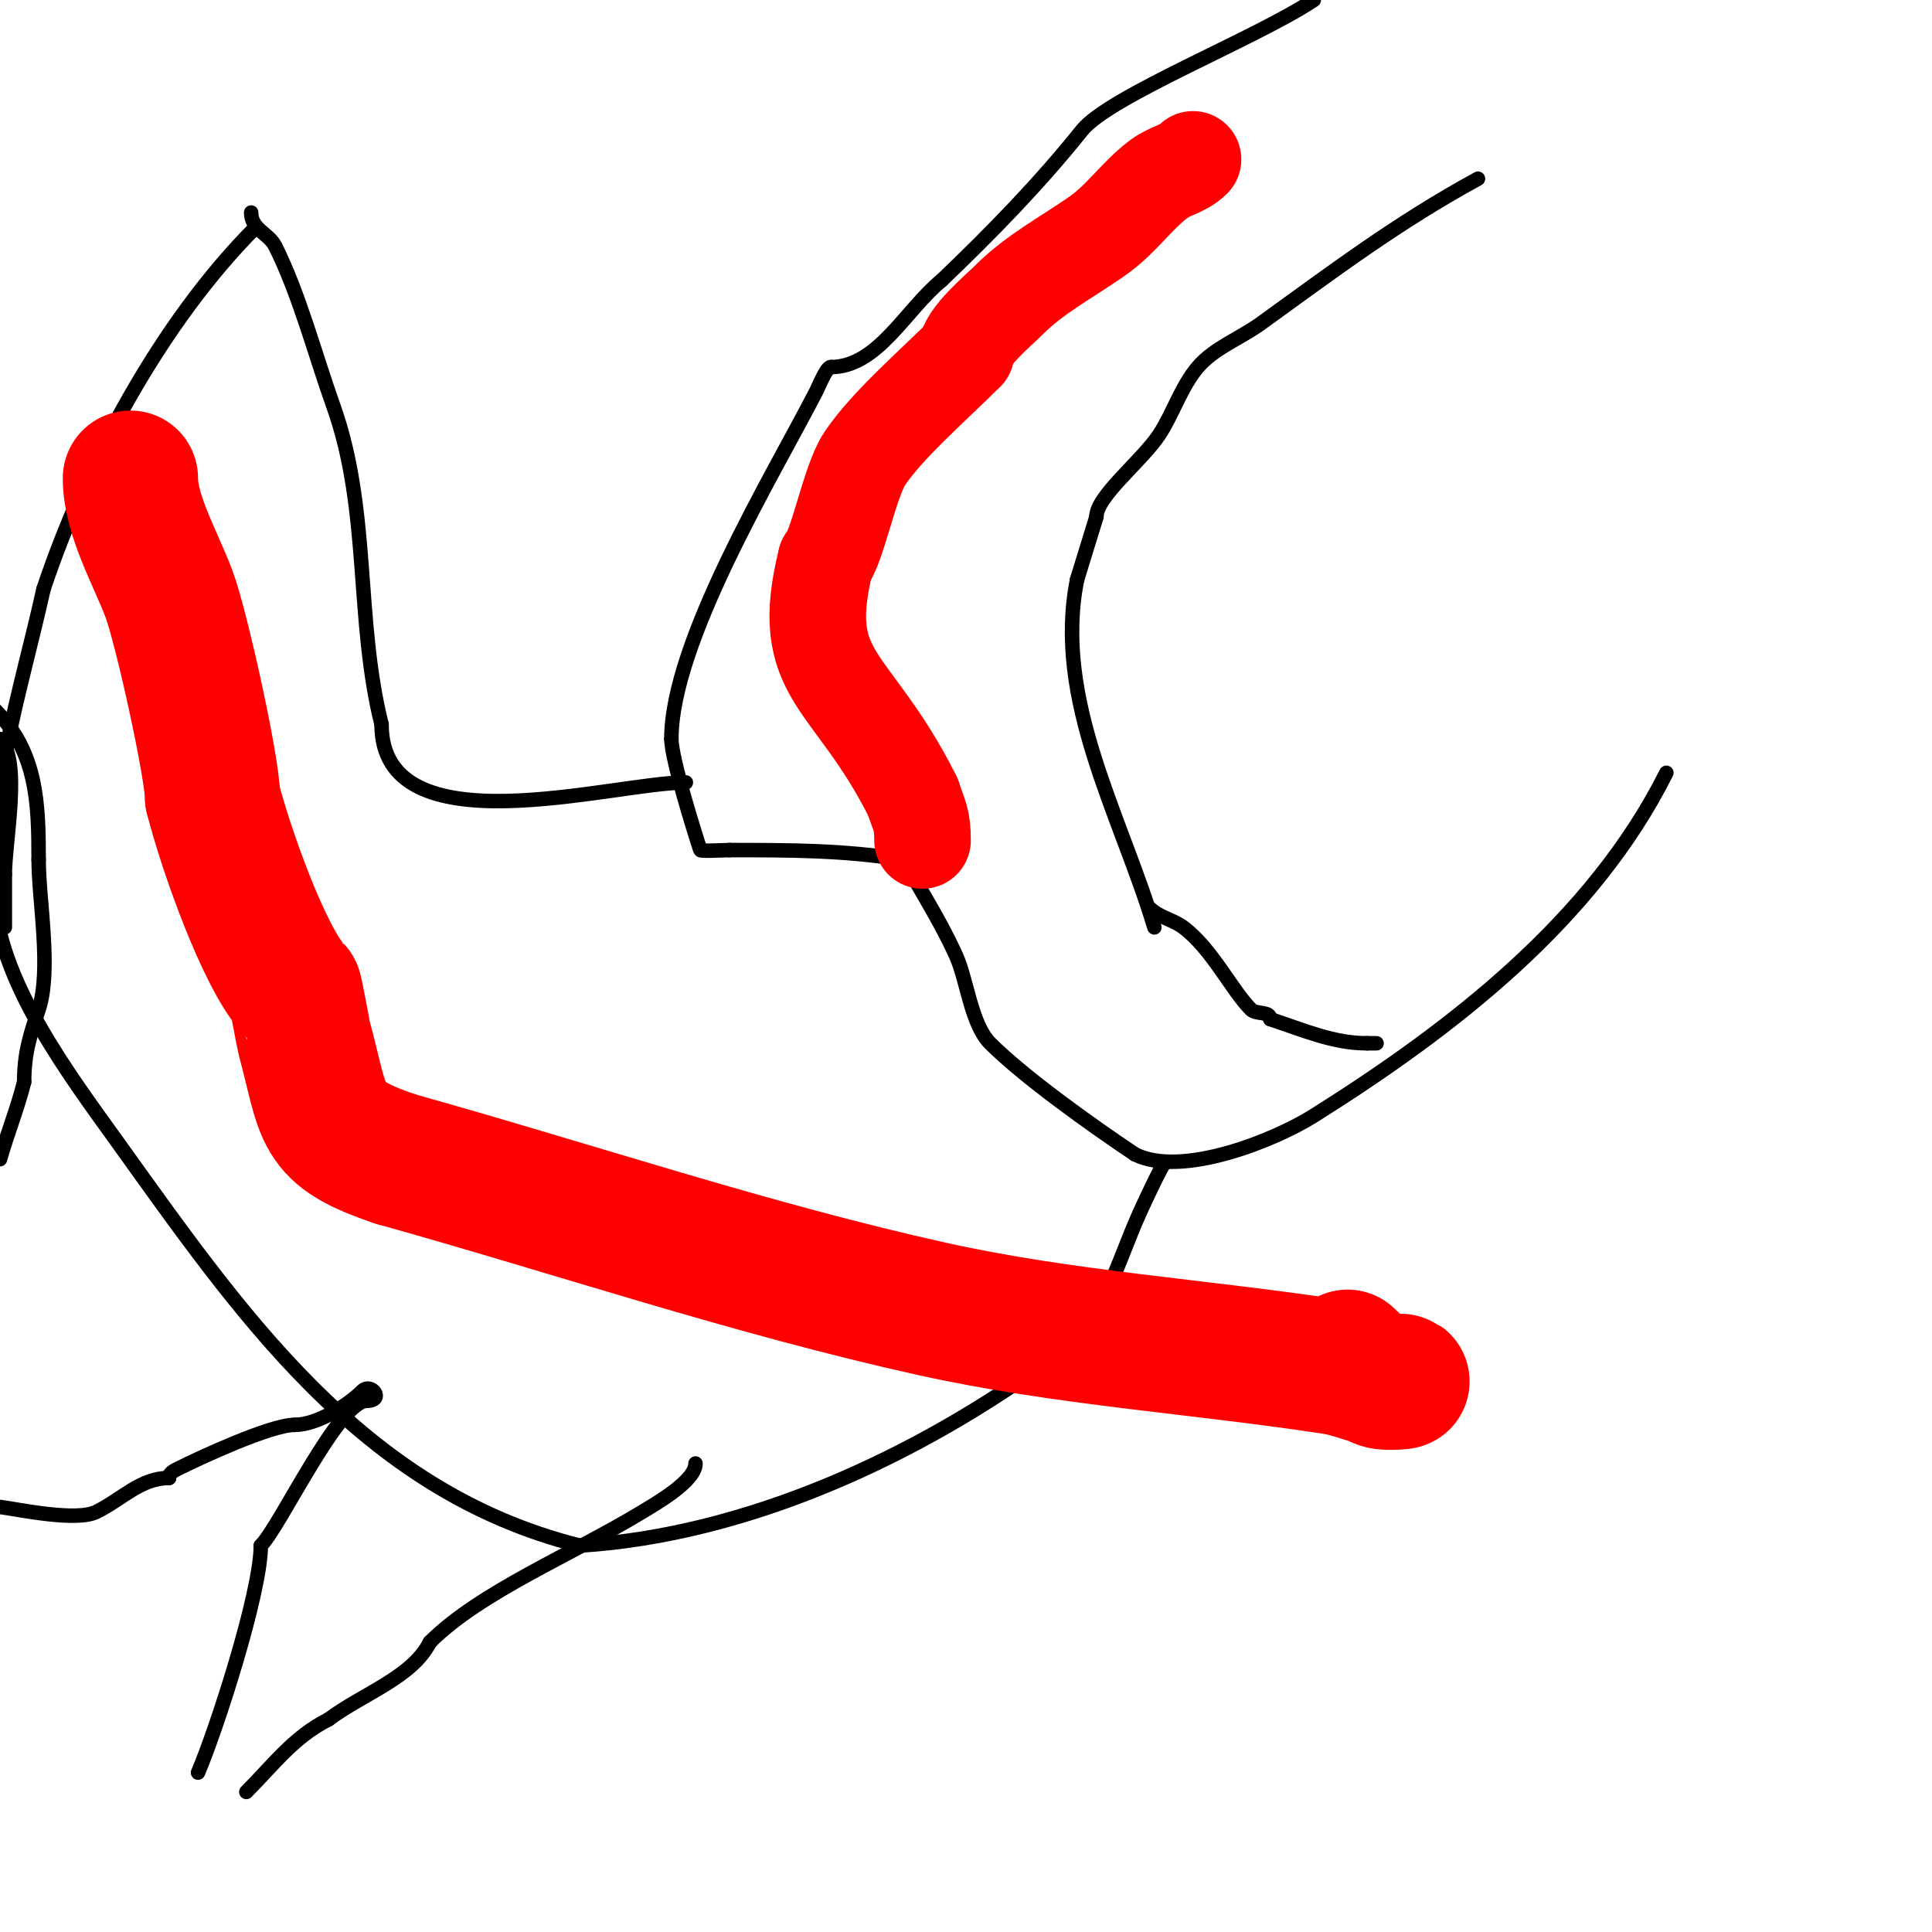 <svg viewBox='0 0 400 400' version='1.1' xmlns='http://www.w3.org/2000/svg' xmlns:xlink='http://www.w3.org/1999/xlink'><g fill='none' stroke='#000000' stroke-width='3' stroke-linecap='round' stroke-linejoin='round'><path d='M185,174c4.151,8.303 9.09,15.312 13,24c2.204,4.899 3.077,14.077 7,18c6.992,6.992 21.177,17.118 30,23'/><path d='M235,239c9.61,4.805 28.71,-2.789 37,-8c28.604,-17.98 57.707,-40.414 73,-71'/><path d='M306,37c-16.667,9.091 -29.791,19.015 -45,30c-4.273,3.086 -9.57,4.998 -13,9c-3.423,3.994 -5.267,9.901 -8,14c-3.71,5.565 -13,12.725 -13,17'/><path d='M227,107l-4,13'/><path d='M223,120c-4.972,24.858 9.025,48.75 16,72'/><path d='M238,188c1.9,1.9 4.85,2.388 7,4c5.919,4.439 10.034,13.034 14,17c1.101,1.101 4,0.263 4,2'/><path d='M263,211c7.301,2.434 13.18,5 20,5'/><path d='M283,216c0.667,0 1.333,0 2,0'/><path d='M187,178c-12.022,-2.004 -23.736,-2 -36,-2'/><path d='M151,176c-0.563,0 -5.908,0.275 -6,0c-1.256,-3.767 -6,-18.998 -6,-23'/><path d='M139,153c0,-20.037 21.012,-54.523 30,-72c0.513,-0.998 2.097,-5 3,-5'/><path d='M172,76c9.735,0 15.465,-11.835 23,-18'/><path d='M195,58c10.225,-9.781 20.161,-19.951 29,-31c5.696,-7.12 36.075,-19.05 48,-27'/><path d='M52,44c0,3.547 3.635,4.27 5,7c4.982,9.964 8.195,22.346 12,33c7.696,21.548 4.536,44.142 10,66'/><path d='M79,150c0,26.247 47.917,12 63,12'/><path d='M53,47c-19.677,19.677 -35.371,49.114 -44,75'/><path d='M9,122c-4.899,22.045 -11.777,41.903 -10,65c1.297,16.866 15.635,35.97 25,49c25.398,35.336 50.586,72.647 96,84'/><path d='M120,320c34.804,-2.175 70.039,-18.496 98,-39c10.89,-7.986 12.772,-18.382 18,-30c1.171,-2.602 4.659,-10 5,-10'/><path d='M0,153c4.447,4.447 1,21.128 1,28'/><path d='M1,181c0,3.667 0,7.333 0,11'/><path d='M-1,147c8.703,8.703 9,19.36 9,31'/><path d='M8,178c0,8.427 2.719,22.842 0,31c-1.749,5.246 -3,9.041 -3,15'/><path d='M5,224c-1.352,5.408 -3.457,10.598 -5,16'/><path d='M0,312c3.554,0.444 15.768,3.116 20,1c5.37,-2.685 9.13,-7 15,-7'/><path d='M35,306c0,-1.036 0.909,-1.454 2,-2c4.17,-2.085 18.992,-9 24,-9'/><path d='M61,295c4.783,0 11.192,-4.192 14,-7c1.877,-1.877 4.674,2 1,2'/><path d='M76,290c-5.919,0 -17.921,25.921 -22,30'/><path d='M54,320c0,9.757 -9.212,38.161 -13,47'/><path d='M51,371c5.532,-5.532 9.826,-11.413 17,-15'/><path d='M68,356c7.156,-5.367 17.359,-8.717 21,-16'/><path d='M89,340c10.429,-10.429 29.381,-18.124 44,-27c3.139,-1.906 11,-6.424 11,-10'/></g>
<g fill='none' stroke='#ff0000' stroke-width='28' stroke-linecap='round' stroke-linejoin='round'><path d='M27,99c0,7.682 5.234,16.624 8,24c2.571,6.857 9,36.053 9,42'/><path d='M44,165c2.611,10.443 10.881,33.881 17,40c0.166,0.166 1.852,9.457 2,10c4.367,16.013 2.577,19.526 19,25'/><path d='M82,240c37,10.333 73.494,22.687 111,31c27.292,6.049 55.367,7.774 83,12c5.203,0.796 8.357,3 14,3c1.333,0 -2.735,0.422 -4,0c-2.371,-0.79 -5.137,-3.137 -7,-5'/></g>
<g fill='none' stroke='#ff0000' stroke-width='20' stroke-linecap='round' stroke-linejoin='round'><path d='M247,33c-1.989,1.989 -4.802,2.352 -7,4c-4.793,3.595 -7.766,8.376 -13,12c-6.435,4.455 -12.823,7.823 -18,13c-2.327,2.327 -9,7.81 -9,11'/><path d='M200,73c-7.006,7.006 -16.367,15.051 -21,22c-3.068,4.602 -5.701,18.701 -8,21'/><path d='M171,116c-6.125,24.498 5.43,23.859 18,49'/><path d='M189,165c1.35,4.051 2,4.624 2,9'/></g>
</svg>